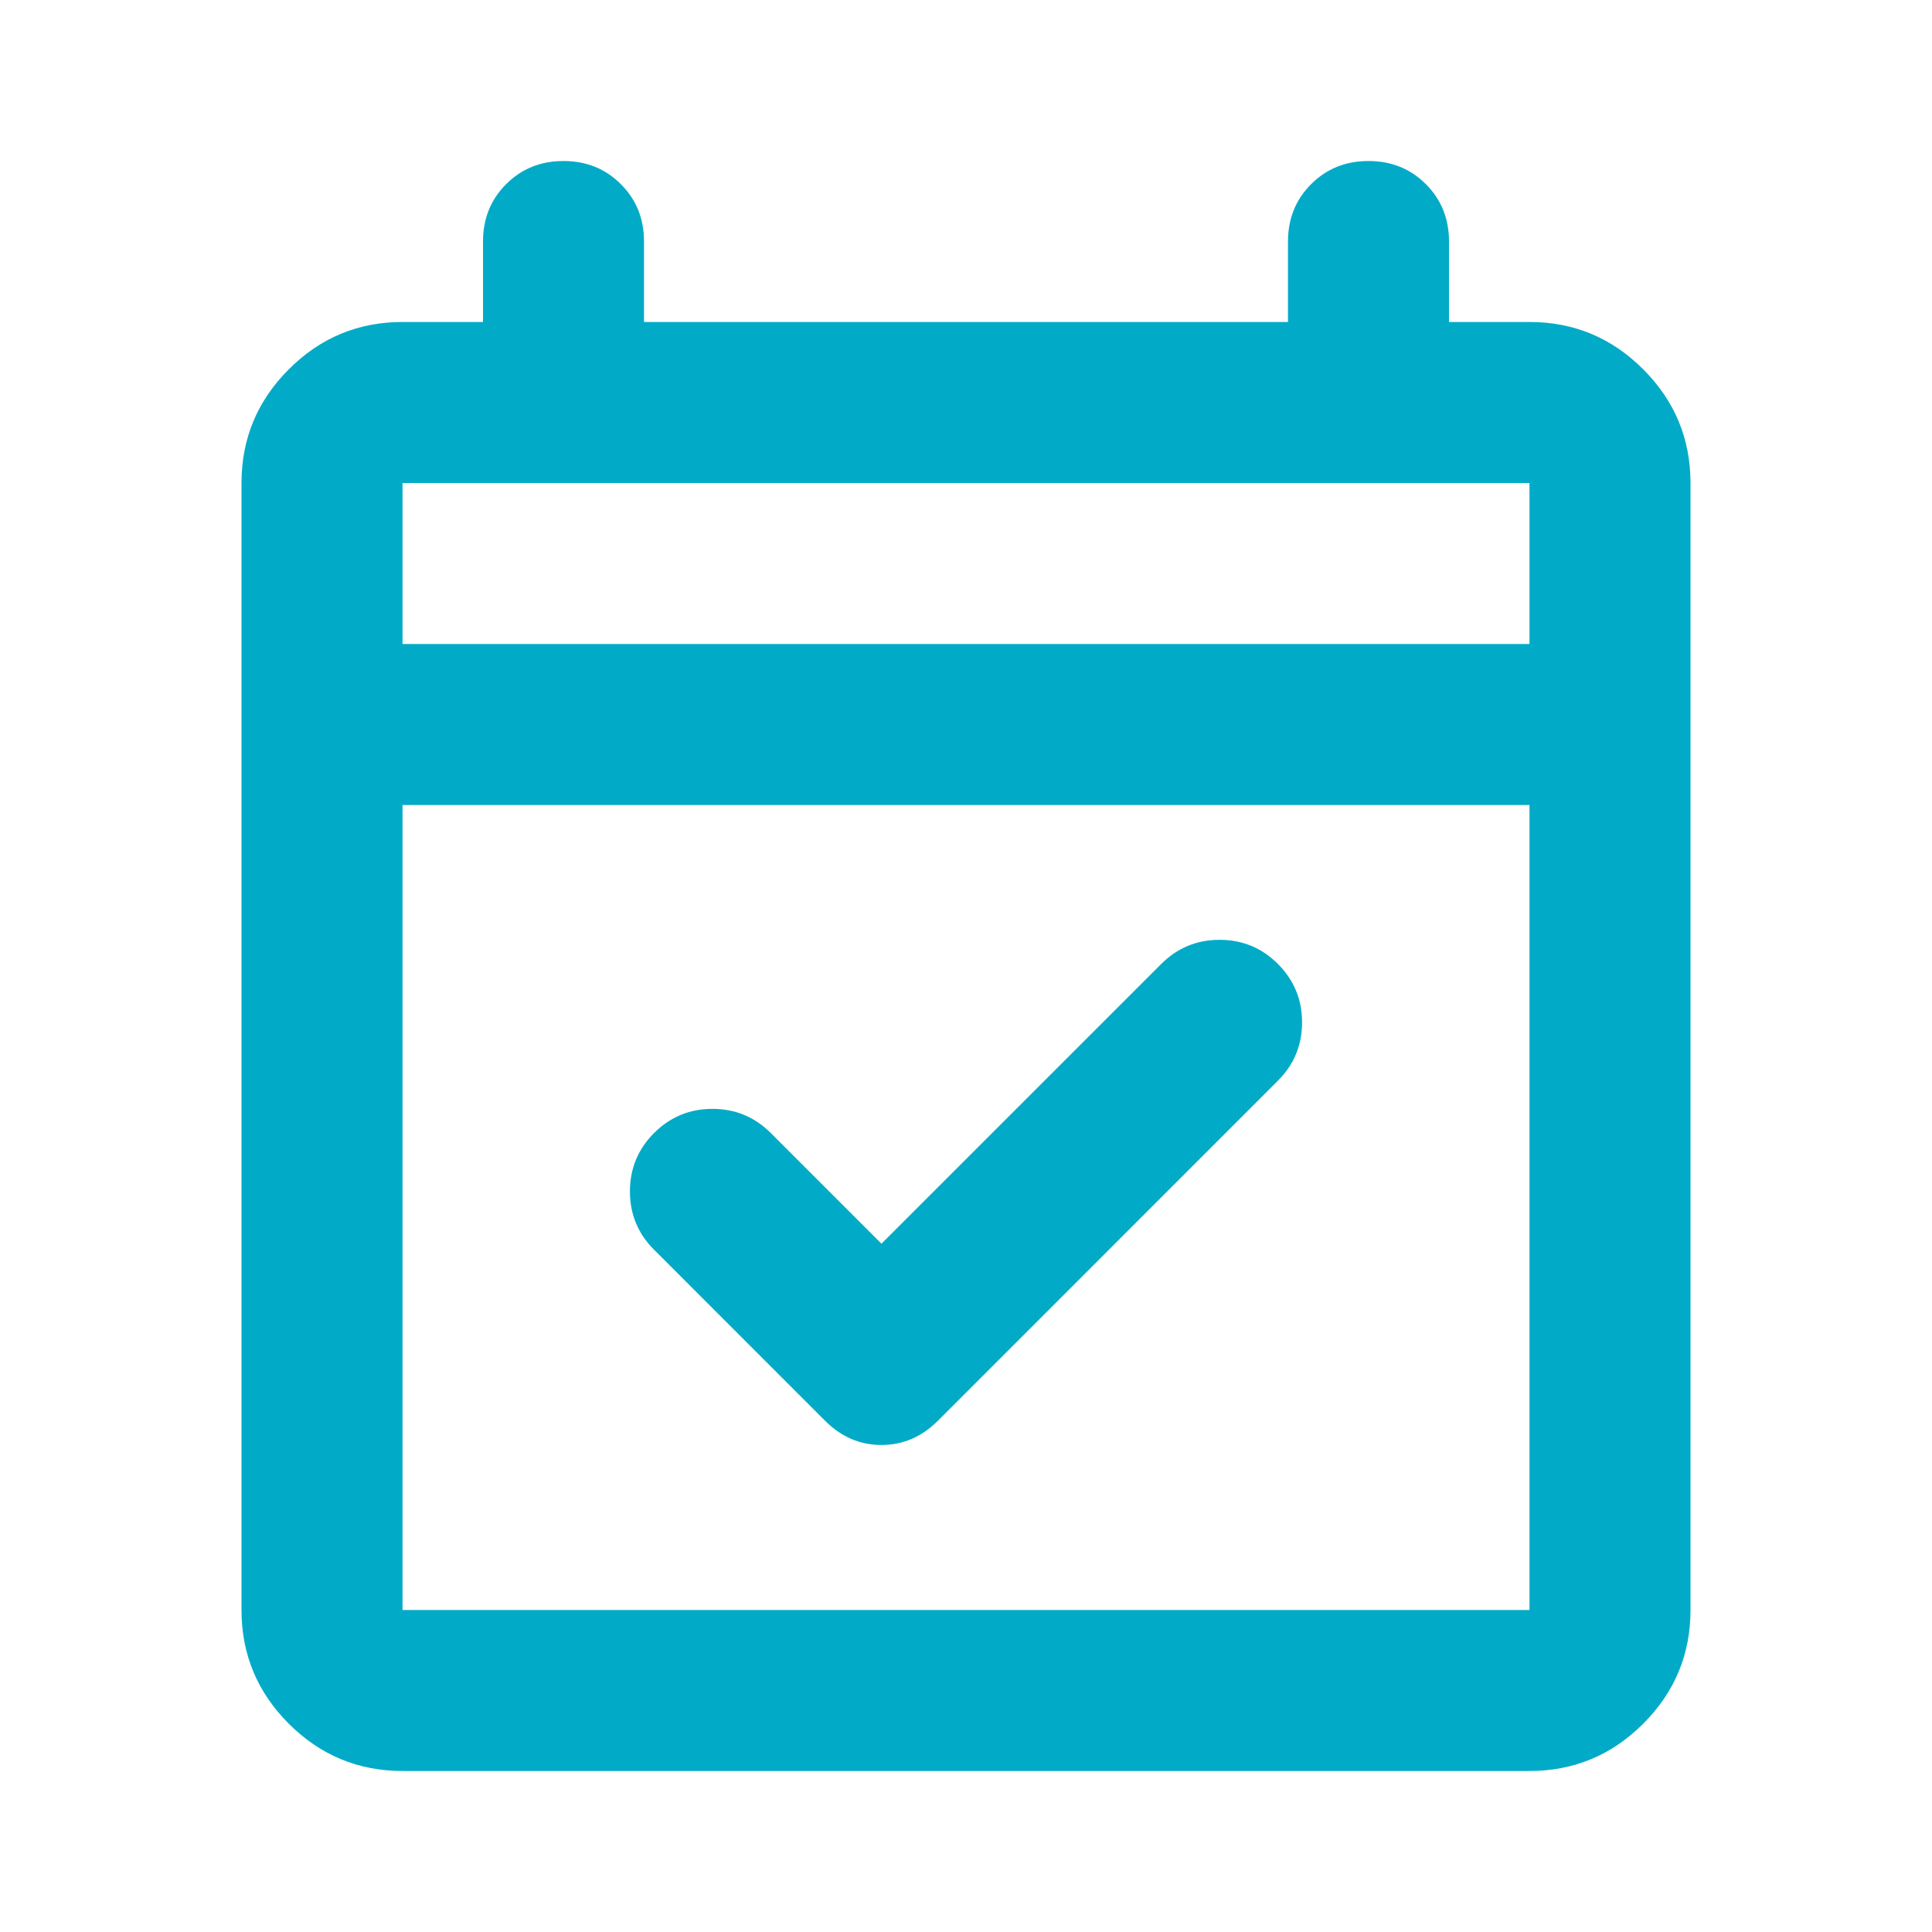 <svg width="38" height="38" viewBox="0 0 38 38" fill="none" xmlns="http://www.w3.org/2000/svg">
<mask id="mask0_1035_2792" style="mask-type:alpha" maskUnits="userSpaceOnUse" x="0" y="0" width="38" height="38">
<rect width="38" height="38" fill="#01ABC7"/>
</mask>
<g mask="url(#mask0_1035_2792)">
<path d="M17.337 24.462L22.84 18.96C23.156 18.644 23.539 18.485 23.988 18.485C24.436 18.485 24.819 18.644 25.135 18.96C25.452 19.277 25.61 19.66 25.61 20.108C25.61 20.557 25.452 20.94 25.135 21.256L18.446 27.946C18.129 28.262 17.76 28.421 17.337 28.421C16.915 28.421 16.546 28.262 16.229 27.946L12.865 24.581C12.548 24.265 12.39 23.882 12.39 23.433C12.39 22.985 12.548 22.602 12.865 22.285C13.181 21.969 13.564 21.81 14.012 21.81C14.461 21.81 14.844 21.969 15.16 22.285L17.337 24.462ZM7.917 34.833C7.046 34.833 6.3 34.523 5.68 33.903C5.06 33.283 4.75 32.538 4.75 31.667V9.5C4.75 8.629 5.06 7.884 5.68 7.264C6.3 6.643 7.046 6.333 7.917 6.333H9.5V4.75C9.5 4.301 9.652 3.925 9.955 3.622C10.259 3.318 10.635 3.167 11.083 3.167C11.532 3.167 11.908 3.318 12.211 3.622C12.515 3.925 12.667 4.301 12.667 4.75V6.333H25.333V4.75C25.333 4.301 25.485 3.925 25.788 3.622C26.092 3.318 26.468 3.167 26.917 3.167C27.365 3.167 27.741 3.318 28.045 3.622C28.348 3.925 28.5 4.301 28.5 4.75V6.333H30.083C30.954 6.333 31.7 6.643 32.32 7.264C32.94 7.884 33.25 8.629 33.25 9.5V31.667C33.25 32.538 32.94 33.283 32.32 33.903C31.7 34.523 30.954 34.833 30.083 34.833H7.917ZM7.917 31.667H30.083V15.833H7.917V31.667ZM7.917 12.667H30.083V9.5H7.917V12.667Z" fill="#01ABC7"/>
</g>
</svg>

